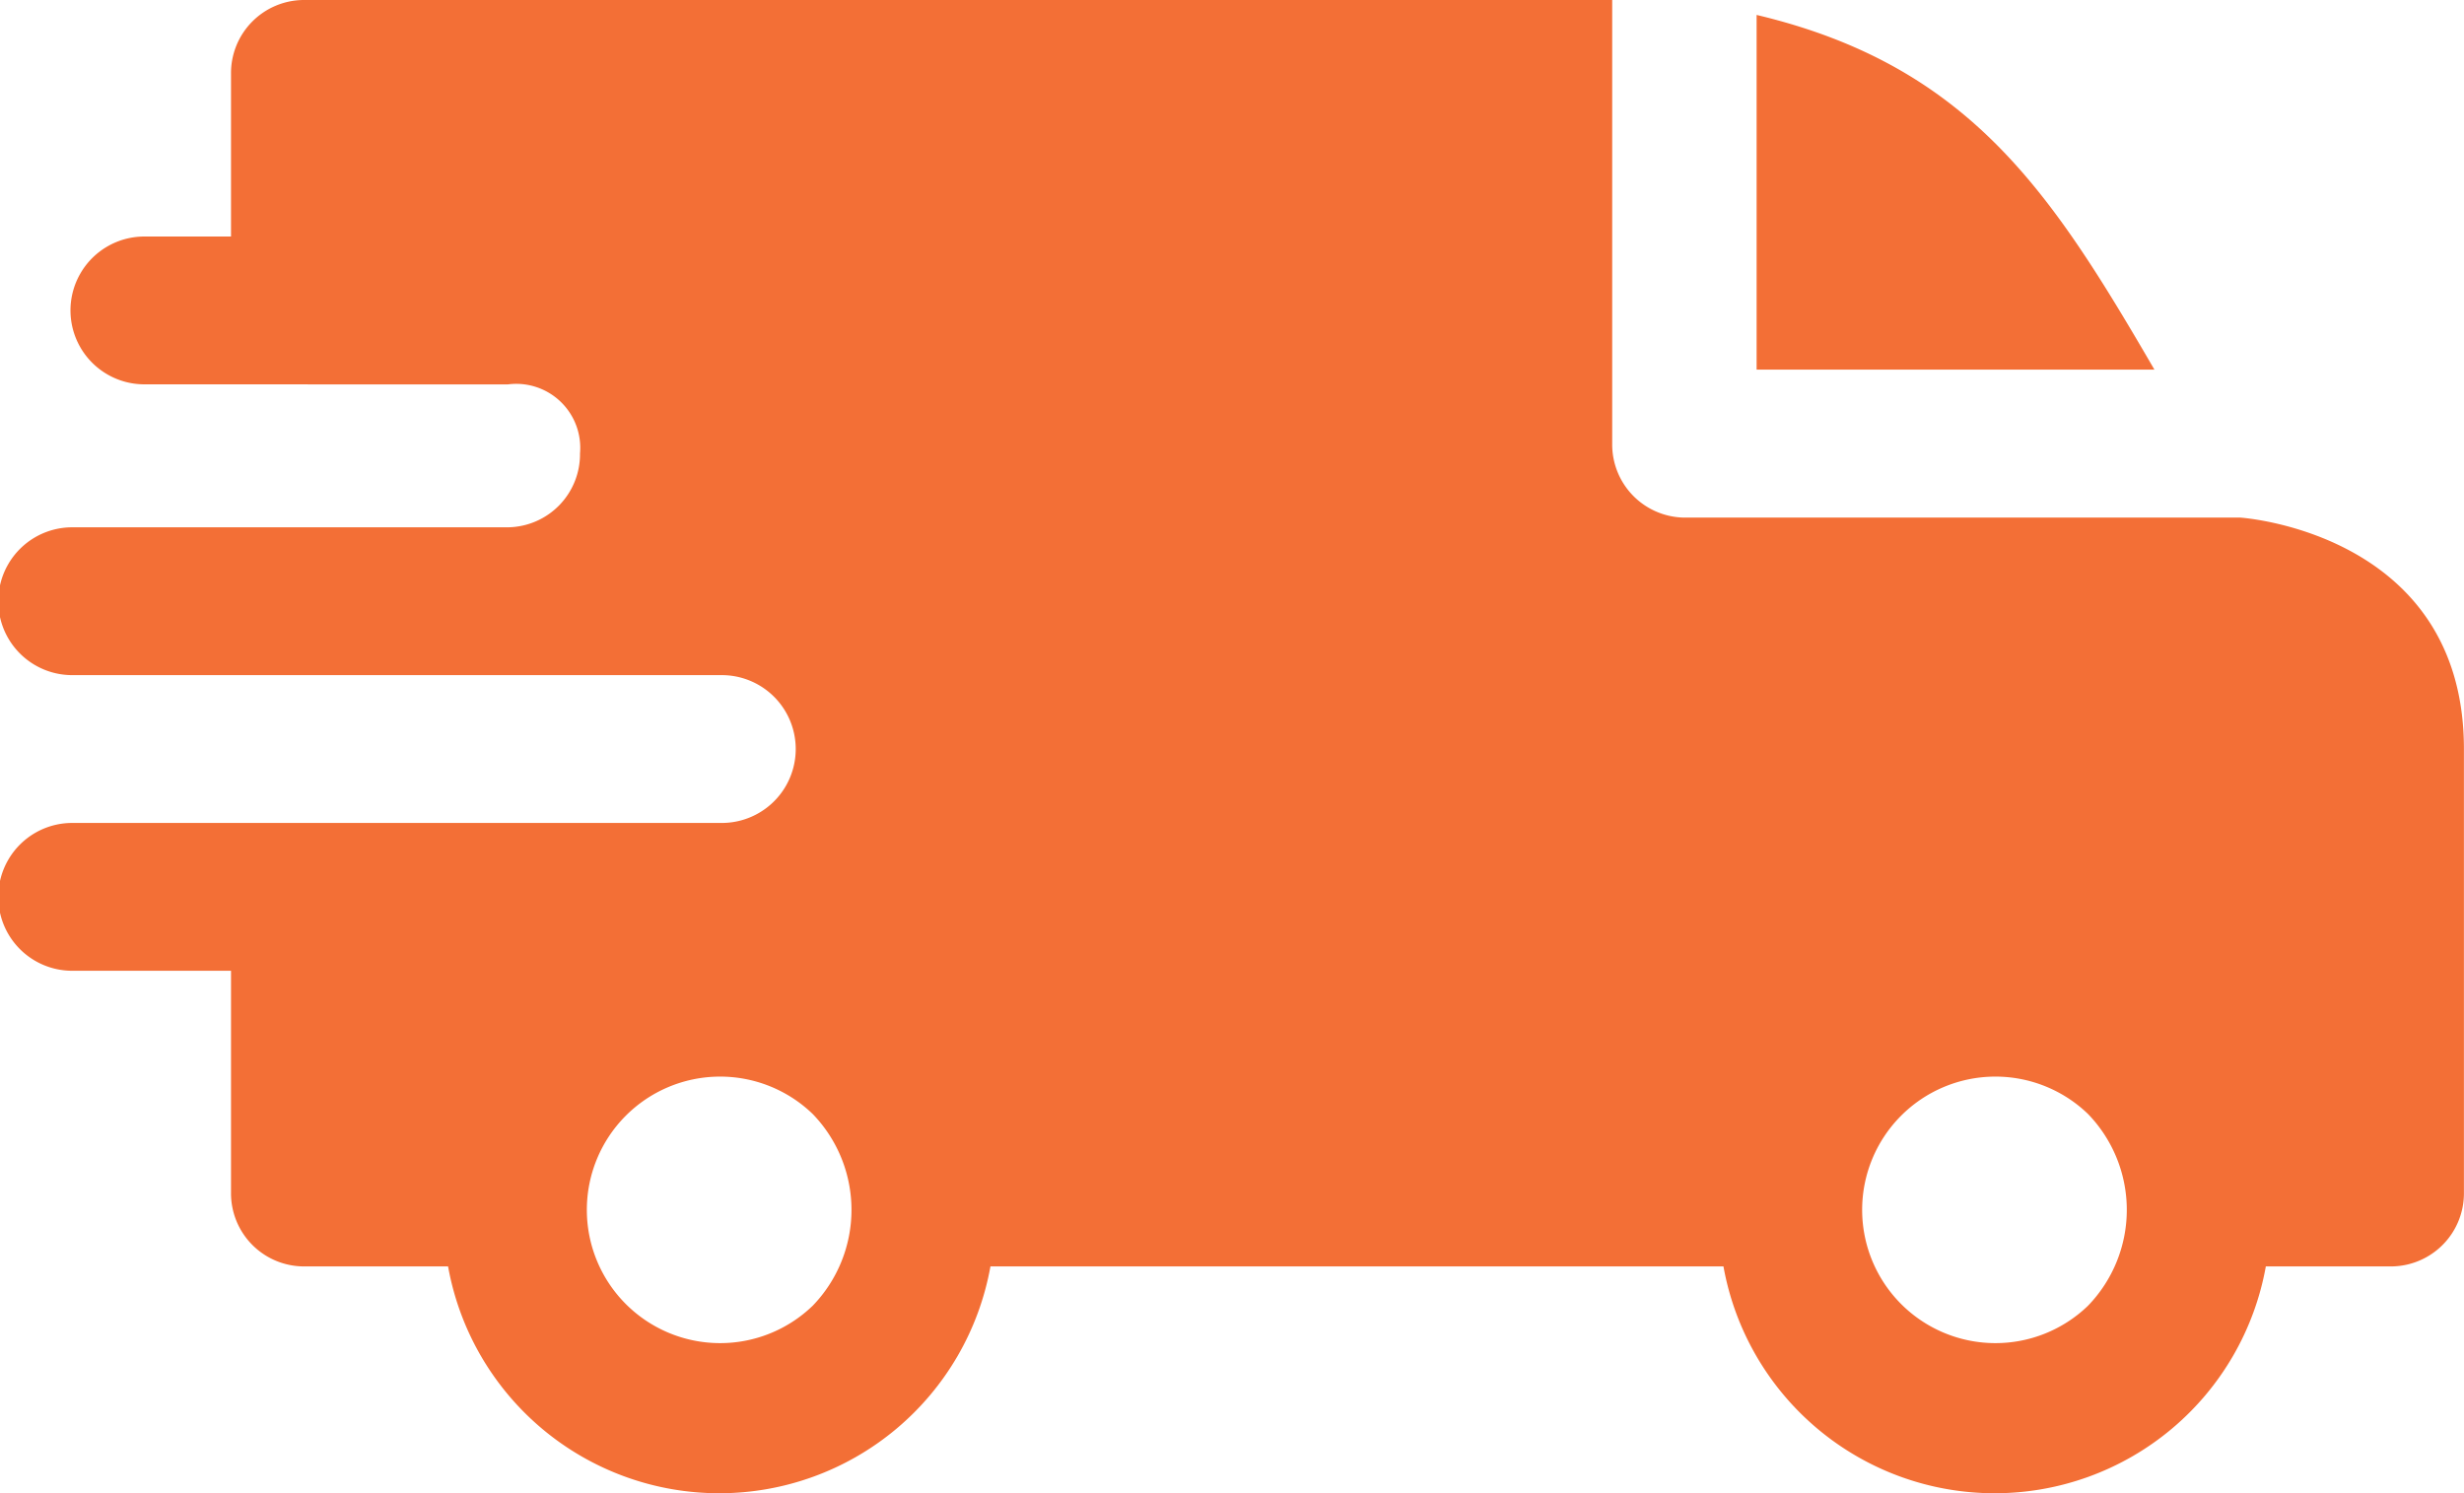 <svg xmlns="http://www.w3.org/2000/svg" width="33" height="20" viewBox="0 0 33 20"><defs><style>.a{fill:#f36f36;fill-rule:evenodd;}</style></defs><path class="a" d="M23.525.2c2.861.68,3.956,2.393,5.328,4.751H23.525ZM6.8,5.149a.857.857,0,0,1,.967.924.979.979,0,0,1-.964.99H.966a.99.99,0,0,0,0,1.98h8.7a.99.99,0,0,1,0,1.98H.966a.99.99,0,0,0,0,1.98H3.093v2.97a.979.979,0,0,0,.967.99H6a3.69,3.69,0,0,0,7.264,0h9.817a3.69,3.69,0,0,0,7.264,0h1.686a.979.979,0,0,0,.967-.99V10.033c0-2.905-2.992-3.1-2.995-3.1H22.558a.979.979,0,0,1-.967-.99V0H4.06a.979.979,0,0,0-.967.99V3.168H1.933a.99.99,0,0,0,0,1.98Zm21.164,9.773a1.847,1.847,0,0,1,0,2.567,1.785,1.785,0,1,1,0-2.567Zm-17.08,0a1.847,1.847,0,0,1,0,2.567,1.785,1.785,0,1,1,0-2.567Zm0,0" transform="translate(0.001 0)"/></svg>